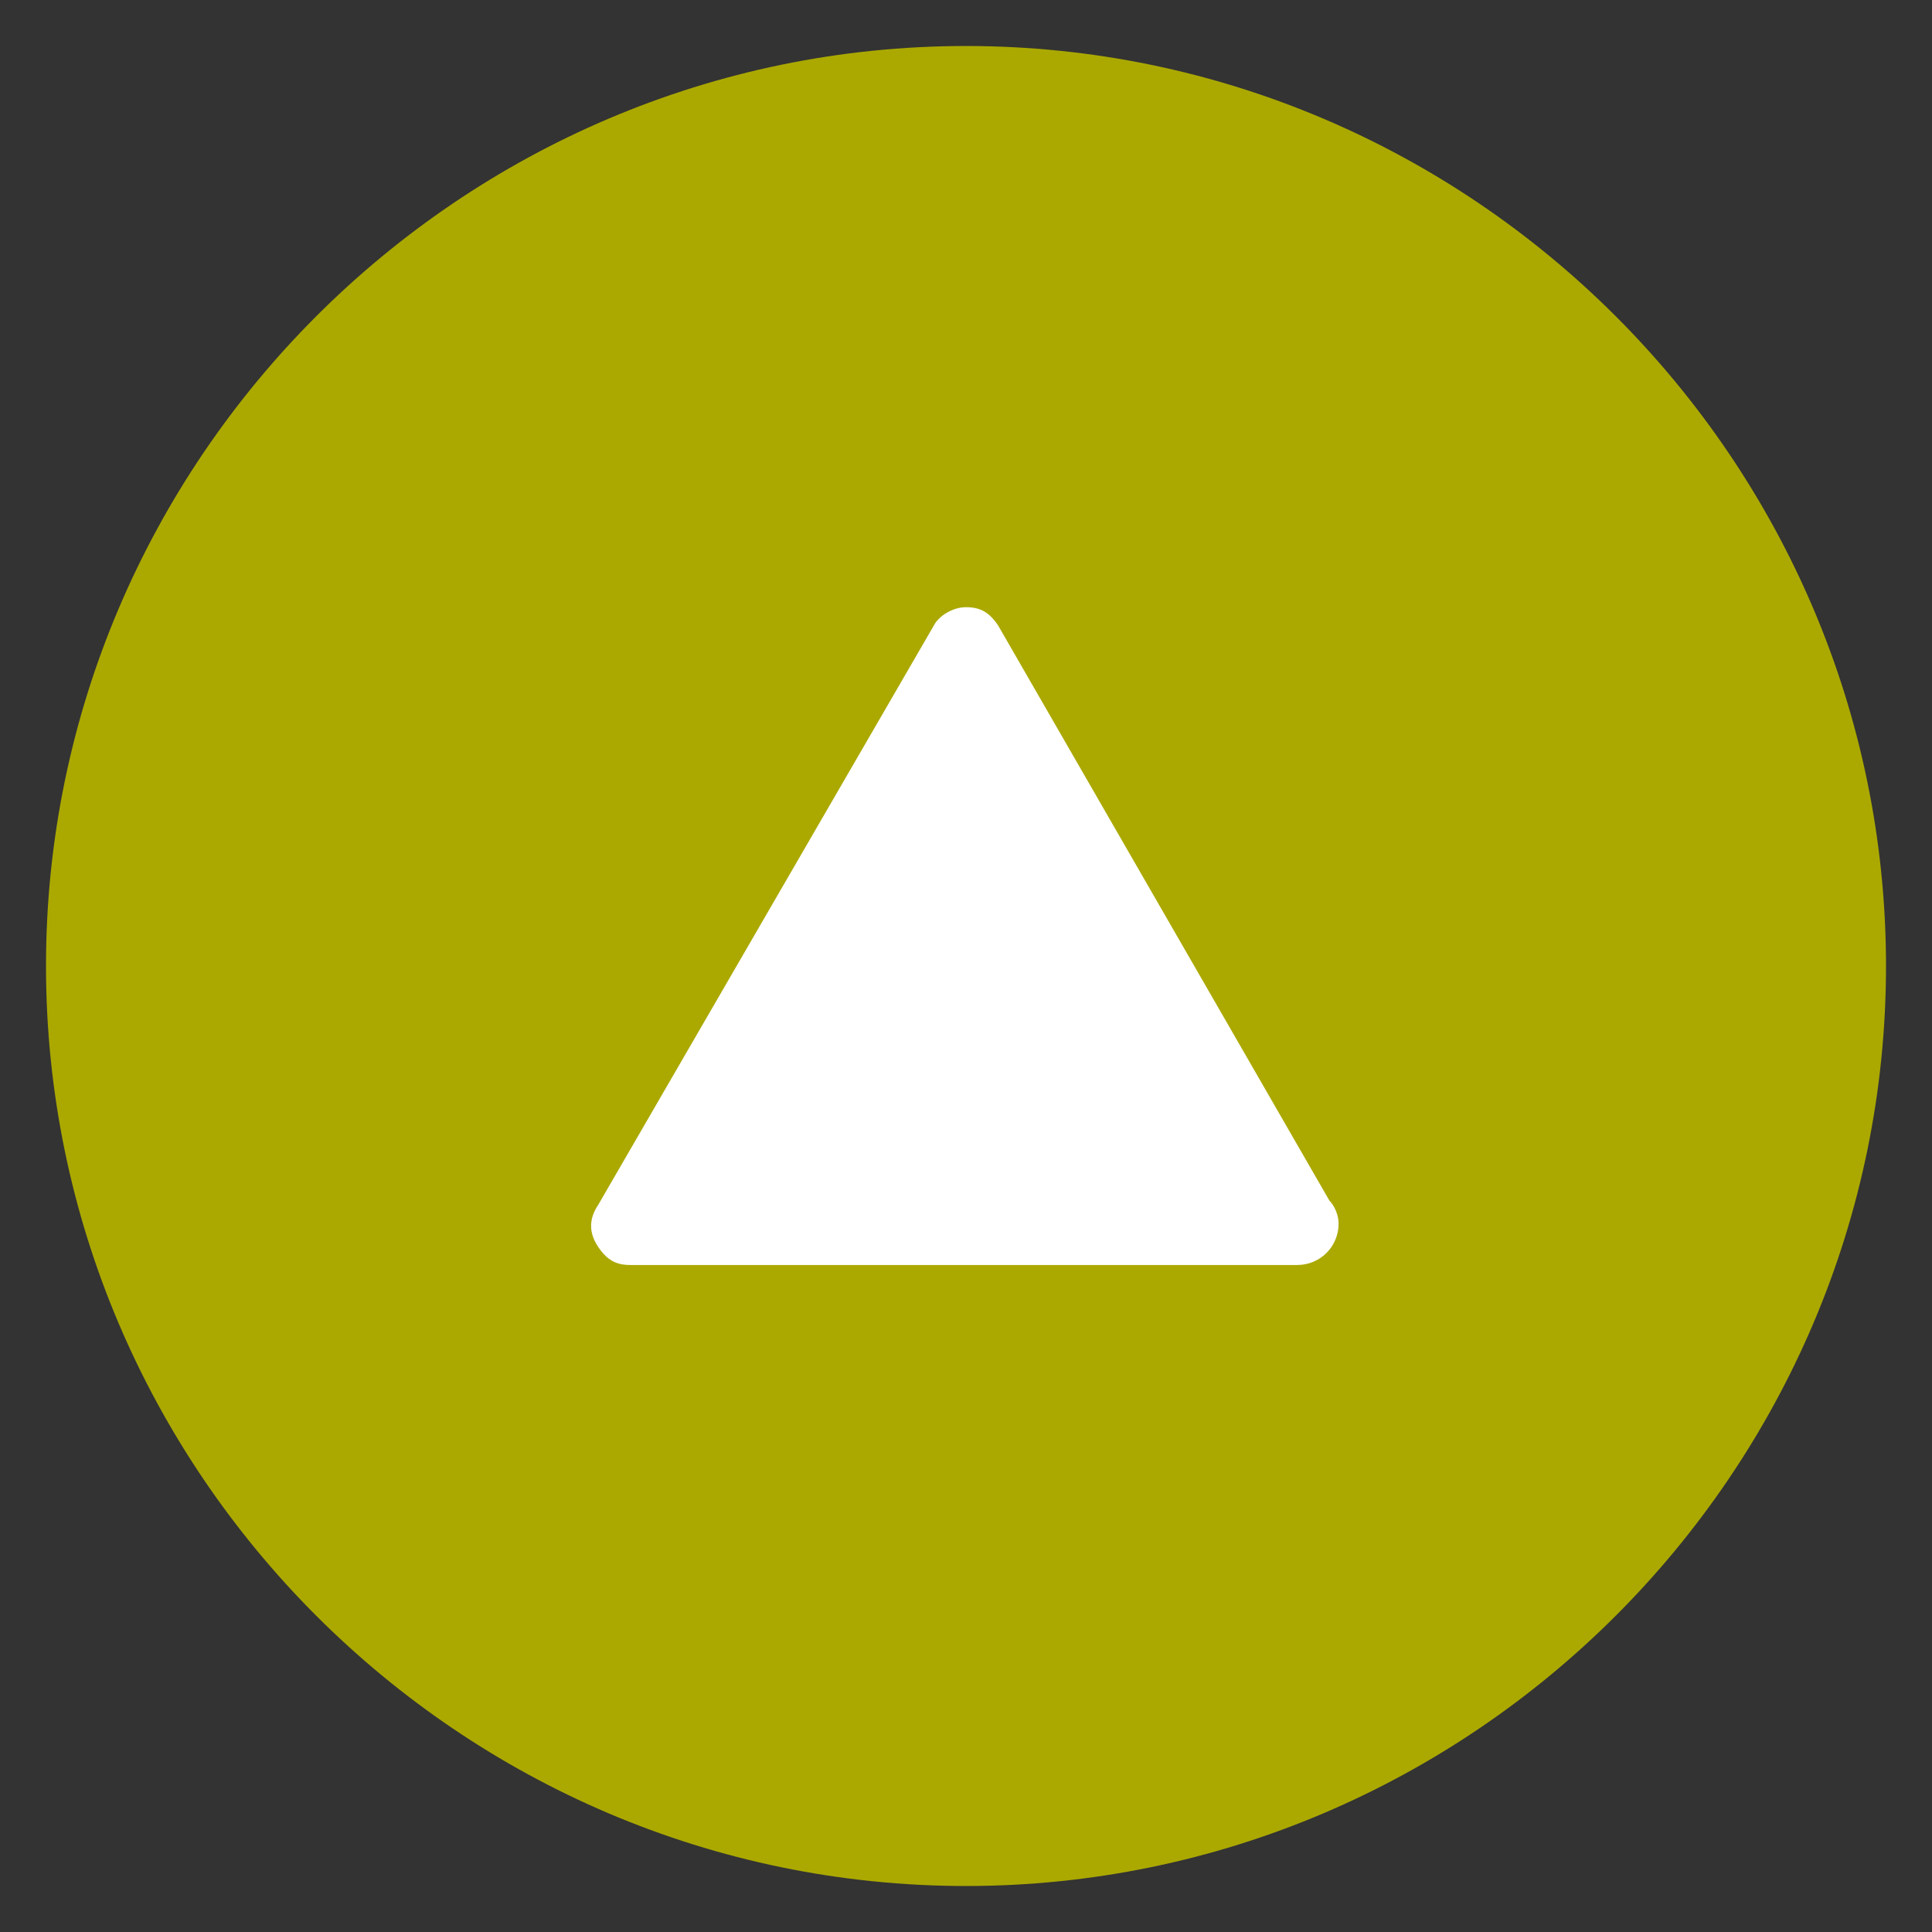 <?xml version="1.0" encoding="utf-8"?>
<!-- Generator: Adobe Illustrator 18.0.0, SVG Export Plug-In . SVG Version: 6.00 Build 0)  -->
<!DOCTYPE svg PUBLIC "-//W3C//DTD SVG 1.1//EN" "http://www.w3.org/Graphics/SVG/1.1/DTD/svg11.dtd">
<svg version="1.1" id="Ebene_1" xmlns="http://www.w3.org/2000/svg" xmlns:xlink="http://www.w3.org/1999/xlink" x="0px" y="0px"
	 width="42px" height="42px" viewBox="-3 47 42 42" enable-background="new -3 47 42 42" xml:space="preserve">
<rect x="-3" y="47" width="42" height="42" fill="#333333" stroke="none"/>
<path fill="#ABA900" d="M18,48C7,48-2,57-2,68c0,11,9,20,20,20s20-9,20-20C38,57,29,48,18,48"/>
<path fill="#FFFFFF" d="M25.9,73.1l-7.2-12.5c-0.2-0.3-0.4-0.4-0.7-0.4c-0.3,0-0.6,0.2-0.7,0.4L10,73.2c-0.2,0.3-0.2,0.6,0,0.9
	c0.2,0.3,0.4,0.4,0.7,0.4h14.5c0,0,0,0,0,0c0.5,0,0.9-0.4,0.9-0.9C26.1,73.4,26,73.2,25.9,73.1z"/>
</svg>
